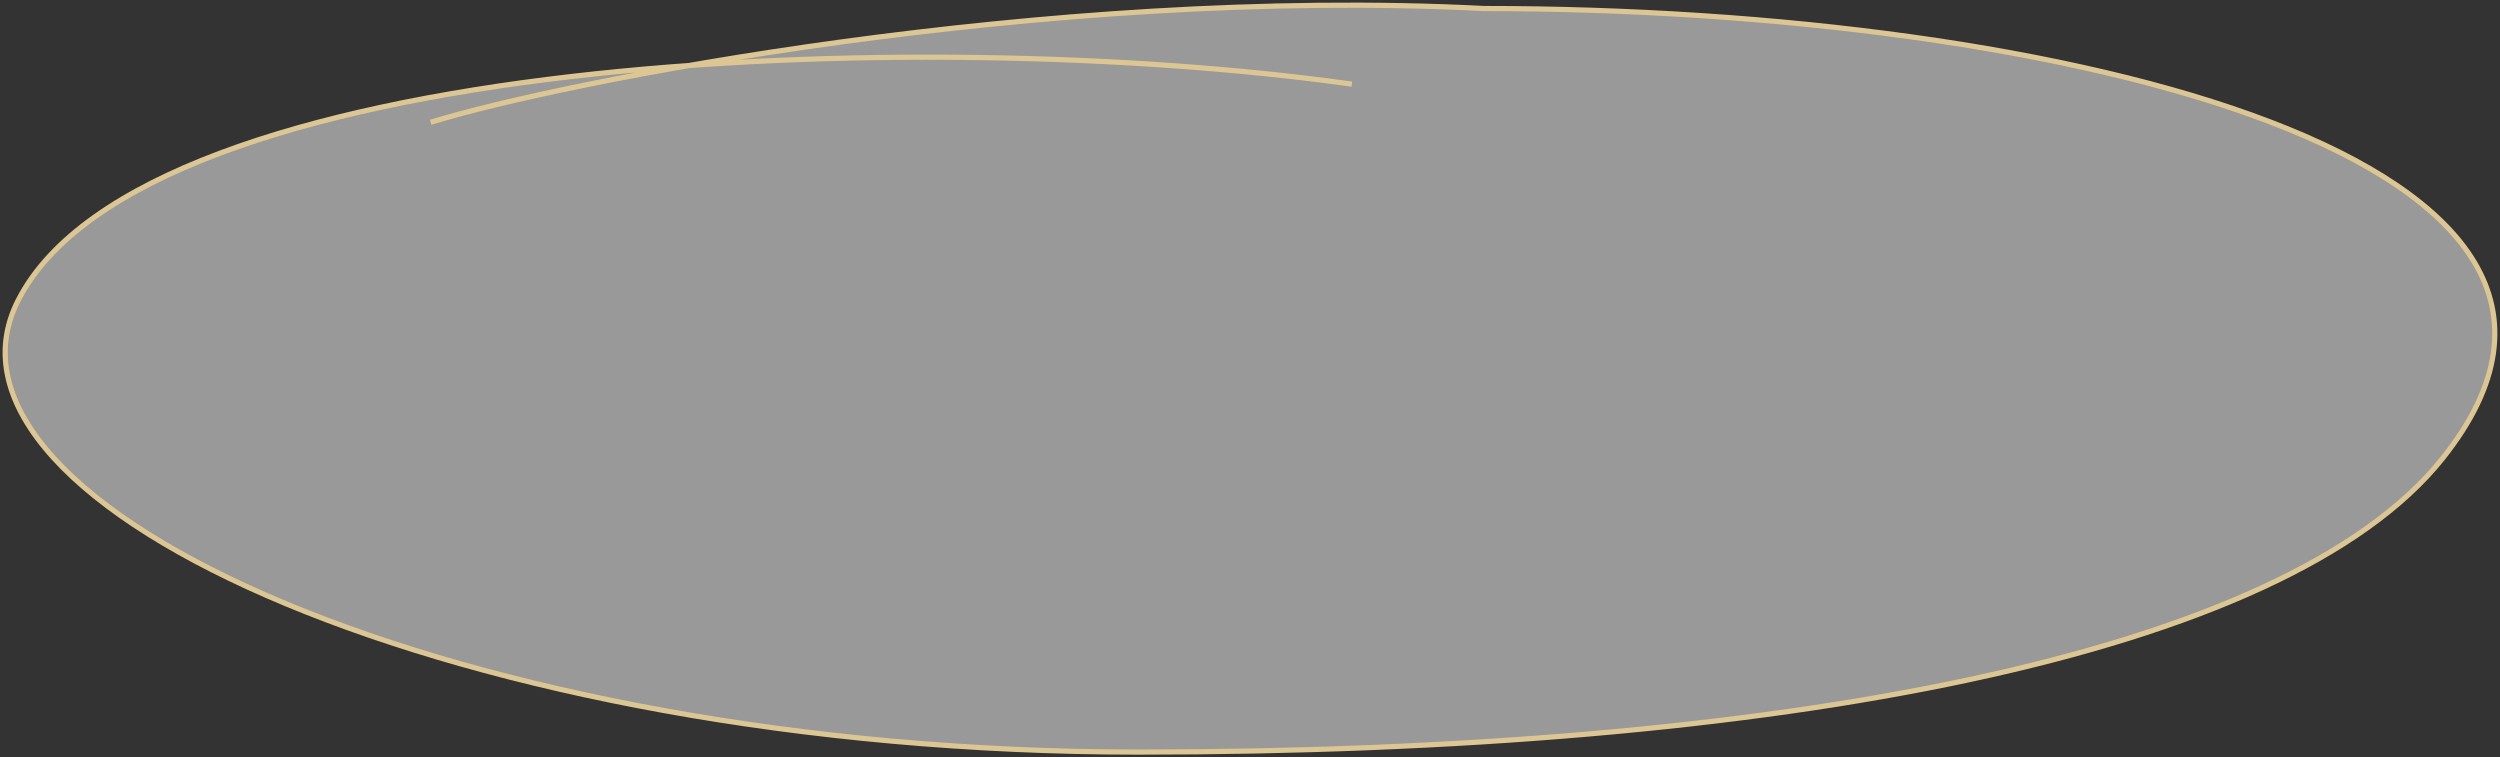 <?xml version="1.0" encoding="UTF-8"?> <svg xmlns="http://www.w3.org/2000/svg" width="482" height="146" viewBox="0 0 482 146" fill="none"><rect x="0" y="0" width="482" height="146" fill="#333333" stroke="none"/><path d="M3.549 57.812C17.601 30.484 72.661 16.98 132.807 12.636C173.953 5.494 231.889 -1.127 286.172 1.646C397.874 1.646 516.647 30.934 470.965 88.336C440.517 126.595 342.165 145 219.309 145C89.774 145 -17.018 97.811 3.549 57.812Z" fill="white" fill-opacity="0.5"></path><path d="M260.641 16.223C177.211 4.541 28.049 10.165 3.549 57.812C-17.018 97.811 89.774 145 219.309 145C342.165 145 440.517 126.595 470.964 88.336C516.647 30.934 397.874 1.646 286.172 1.646C201.452 -2.681 107.832 15.872 83.037 23.579" stroke="#DCC694"></path></svg> 